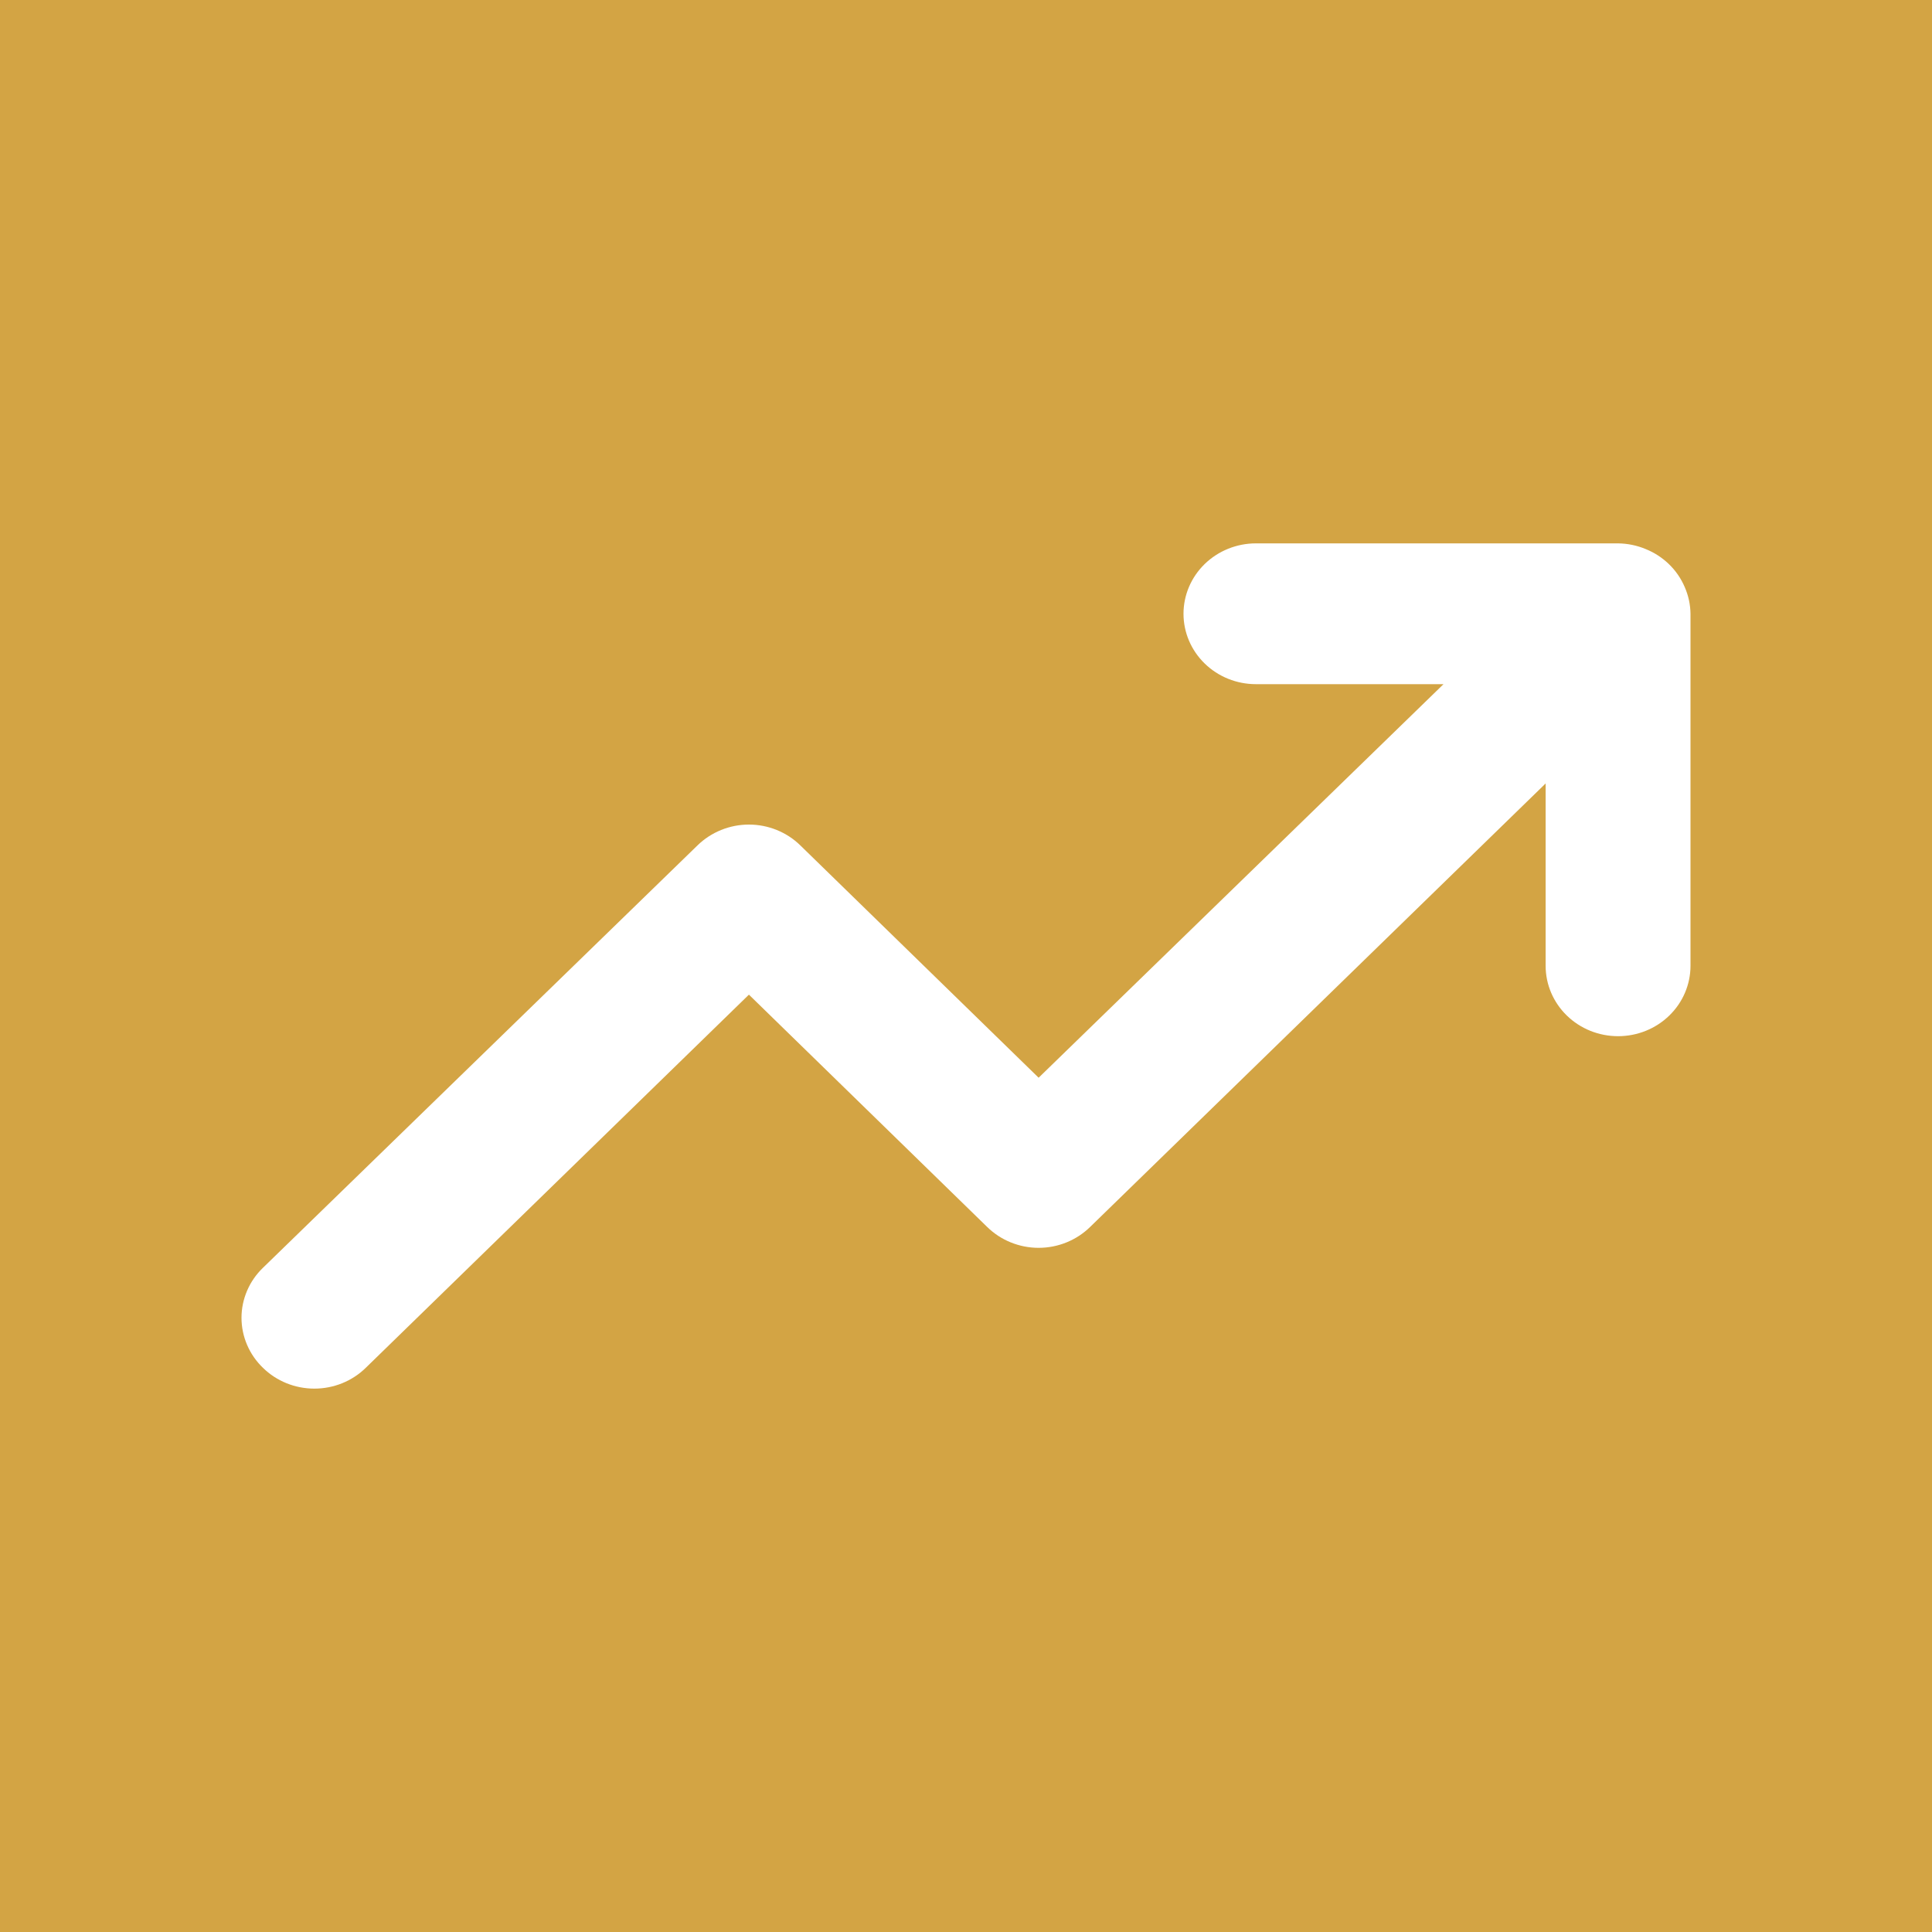 <?xml version="1.0" encoding="UTF-8"?> <svg xmlns="http://www.w3.org/2000/svg" width="64" height="64" viewBox="0 0 64 64" fill="none"><g id="growth-contained"><path id="Subtract" fill-rule="evenodd" clip-rule="evenodd" d="M64 0H0V64H64V0ZM54.512 18.187C55.099 18.423 55.565 18.876 55.808 19.446C55.931 19.726 55.996 20.027 56 20.332V31.993C56 32.612 55.747 33.205 55.297 33.642C54.847 34.08 54.237 34.325 53.601 34.325C52.964 34.325 52.354 34.08 51.904 33.642C51.454 33.205 51.201 32.612 51.201 31.993V25.953L36.11 40.646C35.887 40.864 35.621 41.038 35.329 41.156C35.037 41.275 34.723 41.336 34.406 41.336C34.09 41.336 33.776 41.275 33.483 41.156C33.191 41.038 32.926 40.864 32.703 40.646L24.809 32.949L12.117 45.31C11.894 45.529 11.628 45.702 11.336 45.821C11.044 45.939 10.73 46 10.413 46C10.097 46 9.783 45.939 9.491 45.821C9.198 45.702 8.933 45.529 8.71 45.31C8.485 45.093 8.306 44.835 8.185 44.551C8.063 44.267 8 43.962 8 43.654C8 43.346 8.063 43.042 8.185 42.757C8.306 42.473 8.485 42.215 8.71 41.998L23.105 28.005C23.329 27.787 23.594 27.613 23.886 27.495C24.179 27.376 24.492 27.315 24.809 27.315C25.126 27.315 25.439 27.376 25.732 27.495C26.024 27.613 26.29 27.787 26.512 28.005L34.406 35.701L47.818 22.664H41.604C40.968 22.664 40.358 22.419 39.908 21.981C39.458 21.544 39.205 20.951 39.205 20.332C39.205 19.714 39.458 19.12 39.908 18.683C40.358 18.246 40.968 18 41.604 18H53.601C53.914 18.004 54.224 18.067 54.512 18.187Z" fill="#D3A444"></path></g></svg> 